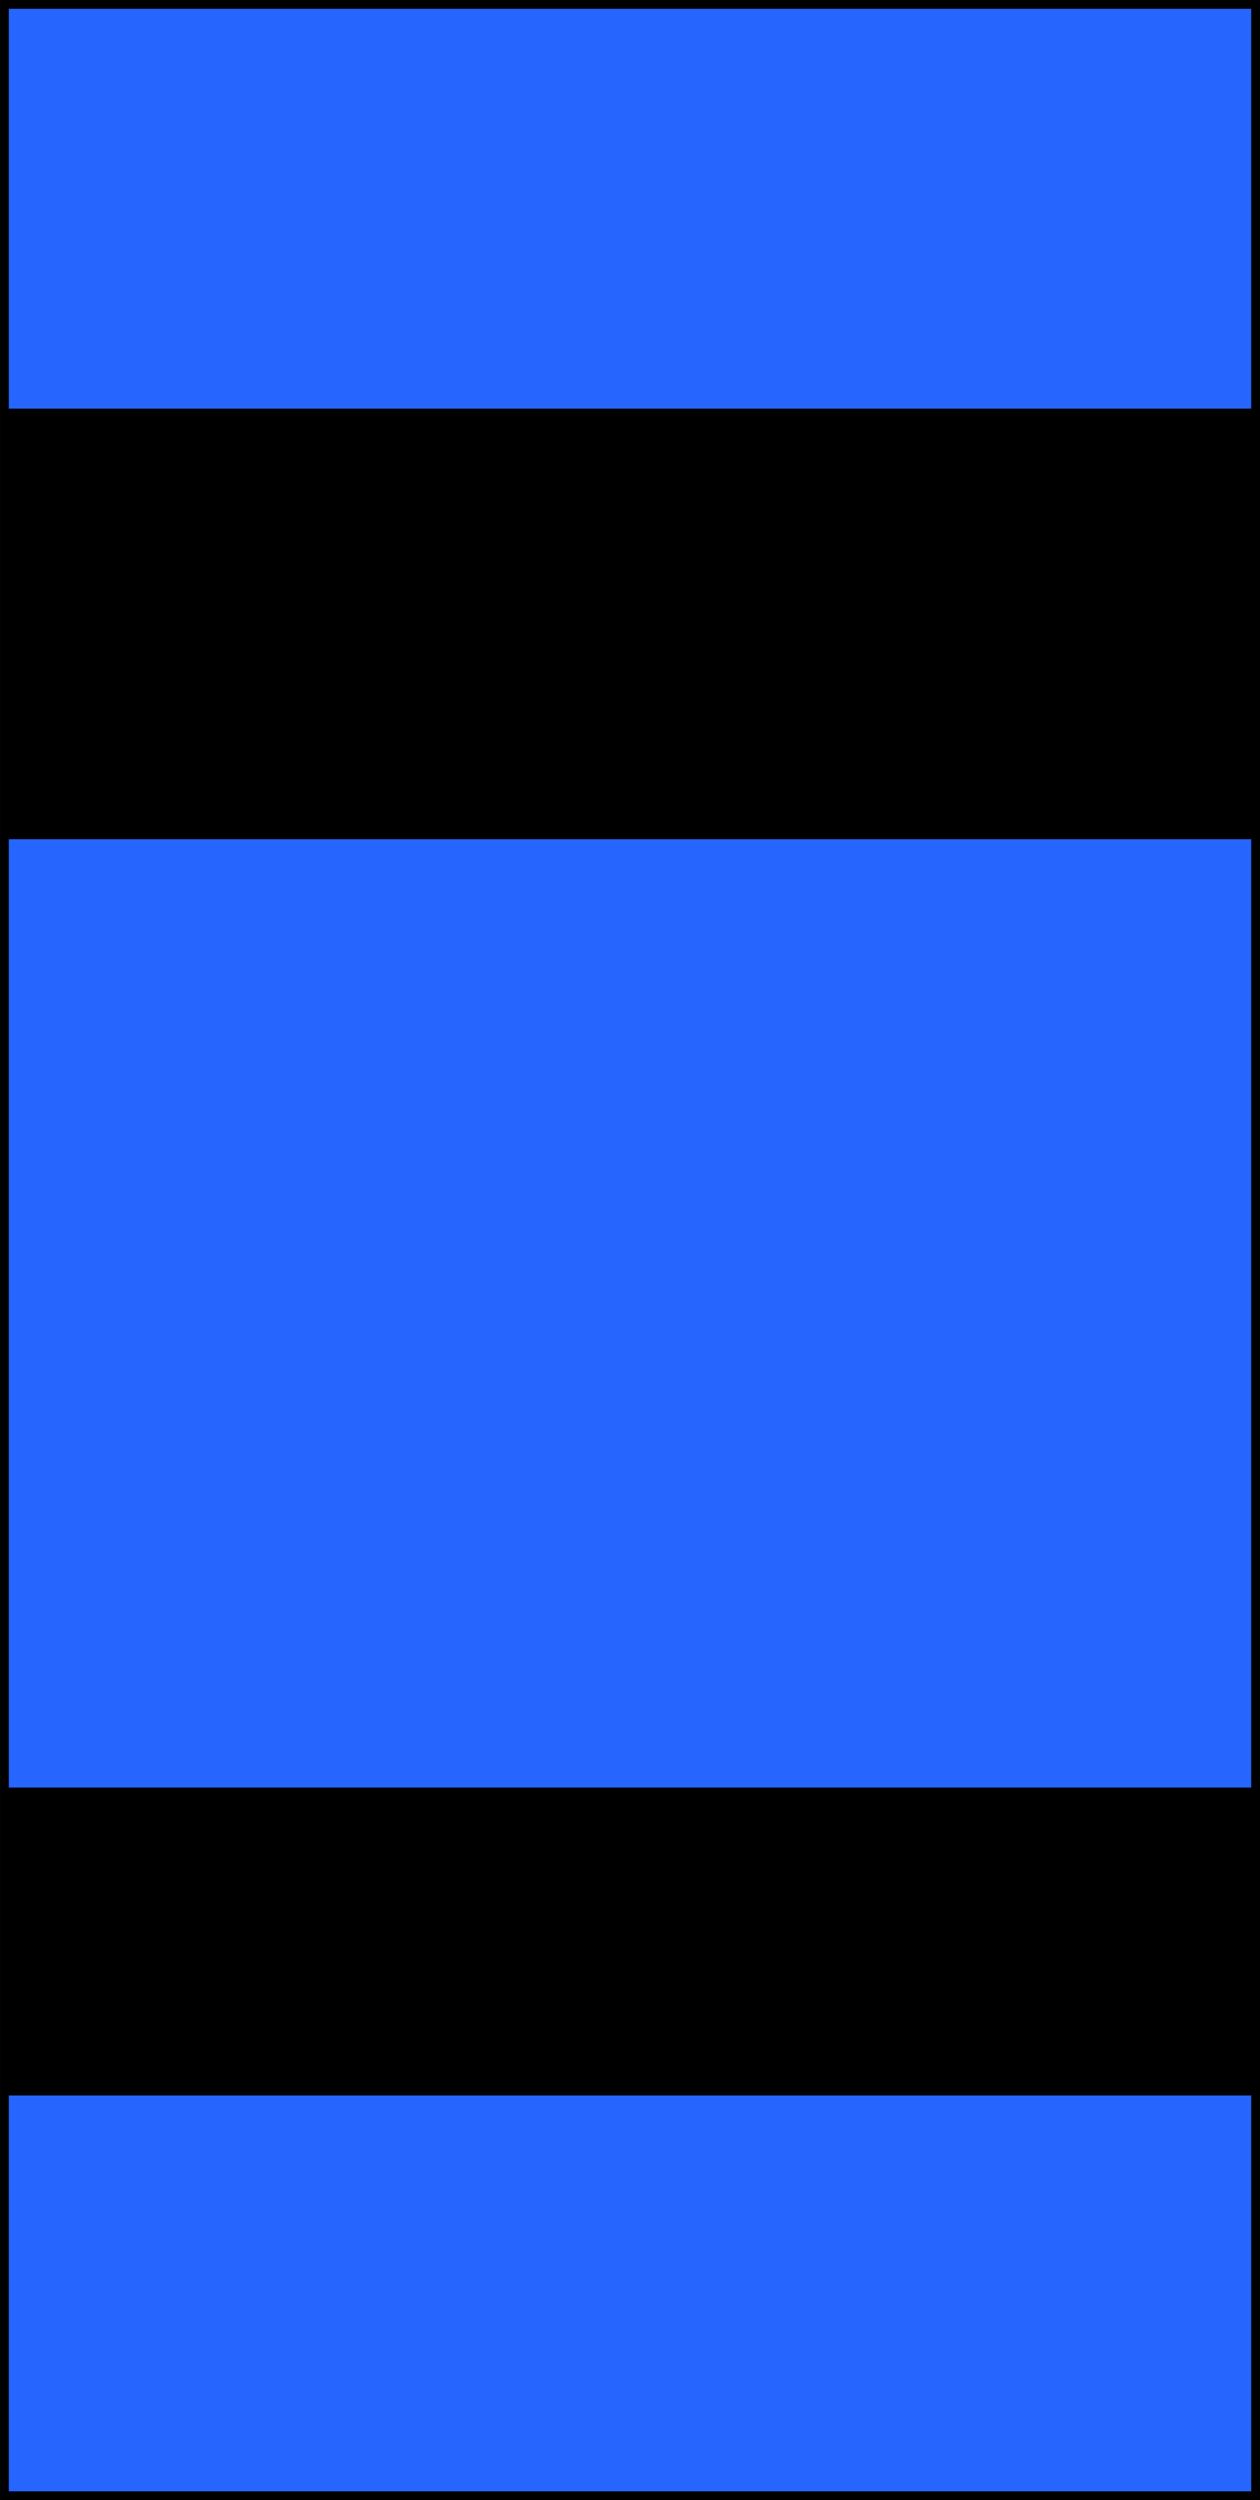<?xml version="1.0" encoding="UTF-8" standalone="no"?>
<!-- Created with Inkscape (http://www.inkscape.org/) -->

<svg
   width="66.542mm"
   height="131.973mm"
   viewBox="0 0 66.542 131.973"
   version="1.1"
   id="svg957"
   inkscape:version="1.1.1 (3bf5ae0d25, 2021-09-20)"
   sodipodi:docname="car_blue.svg"
   xmlns:inkscape="http://www.inkscape.org/namespaces/inkscape"
   xmlns:sodipodi="http://sodipodi.sourceforge.net/DTD/sodipodi-0.dtd"
   xmlns="http://www.w3.org/2000/svg"
   xmlns:svg="http://www.w3.org/2000/svg">
  <sodipodi:namedview
     id="namedview959"
     pagecolor="#ffffff"
     bordercolor="#666666"
     borderopacity="1.0"
     inkscape:pageshadow="2"
     inkscape:pageopacity="0.0"
     inkscape:pagecheckerboard="0"
     inkscape:document-units="mm"
     showgrid="false"
     inkscape:zoom="0.56123737"
     inkscape:cx="-285.97525"
     inkscape:cy="560.36896"
     inkscape:window-width="1920"
     inkscape:window-height="1007"
     inkscape:window-x="0"
     inkscape:window-y="0"
     inkscape:window-maximized="1"
     inkscape:current-layer="layer1" />
  <defs
     id="defs954" />
  <g
     inkscape:label="Ebene 1"
     inkscape:groupmode="layer"
     id="layer1">
    <rect
       style="fill:#2666ff;fill-opacity:1;fill-rule:evenodd;stroke:#000000;stroke-width:0.465;stroke-miterlimit:3.3"
       id="rect846"
       width="131.508"
       height="66.077"
       x="-131.741"
       y="0.233"
       transform="rotate(-90)" />
    <rect
       style="fill:#000000;fill-opacity:1;fill-rule:evenodd;stroke:#000000;stroke-width:0.479;stroke-miterlimit:3.3"
       id="rect1016"
       width="15.775"
       height="66.096"
       x="-110.373"
       y="0.448"
       transform="rotate(-90)" />
    <rect
       style="fill:#000000;fill-opacity:1;fill-rule:evenodd;stroke:#000000;stroke-width:0.481;stroke-miterlimit:3.3"
       id="rect1018"
       width="22.248"
       height="65.98"
       x="-44.059"
       y="0.618"
       transform="rotate(-90)" />
  </g>
</svg>
